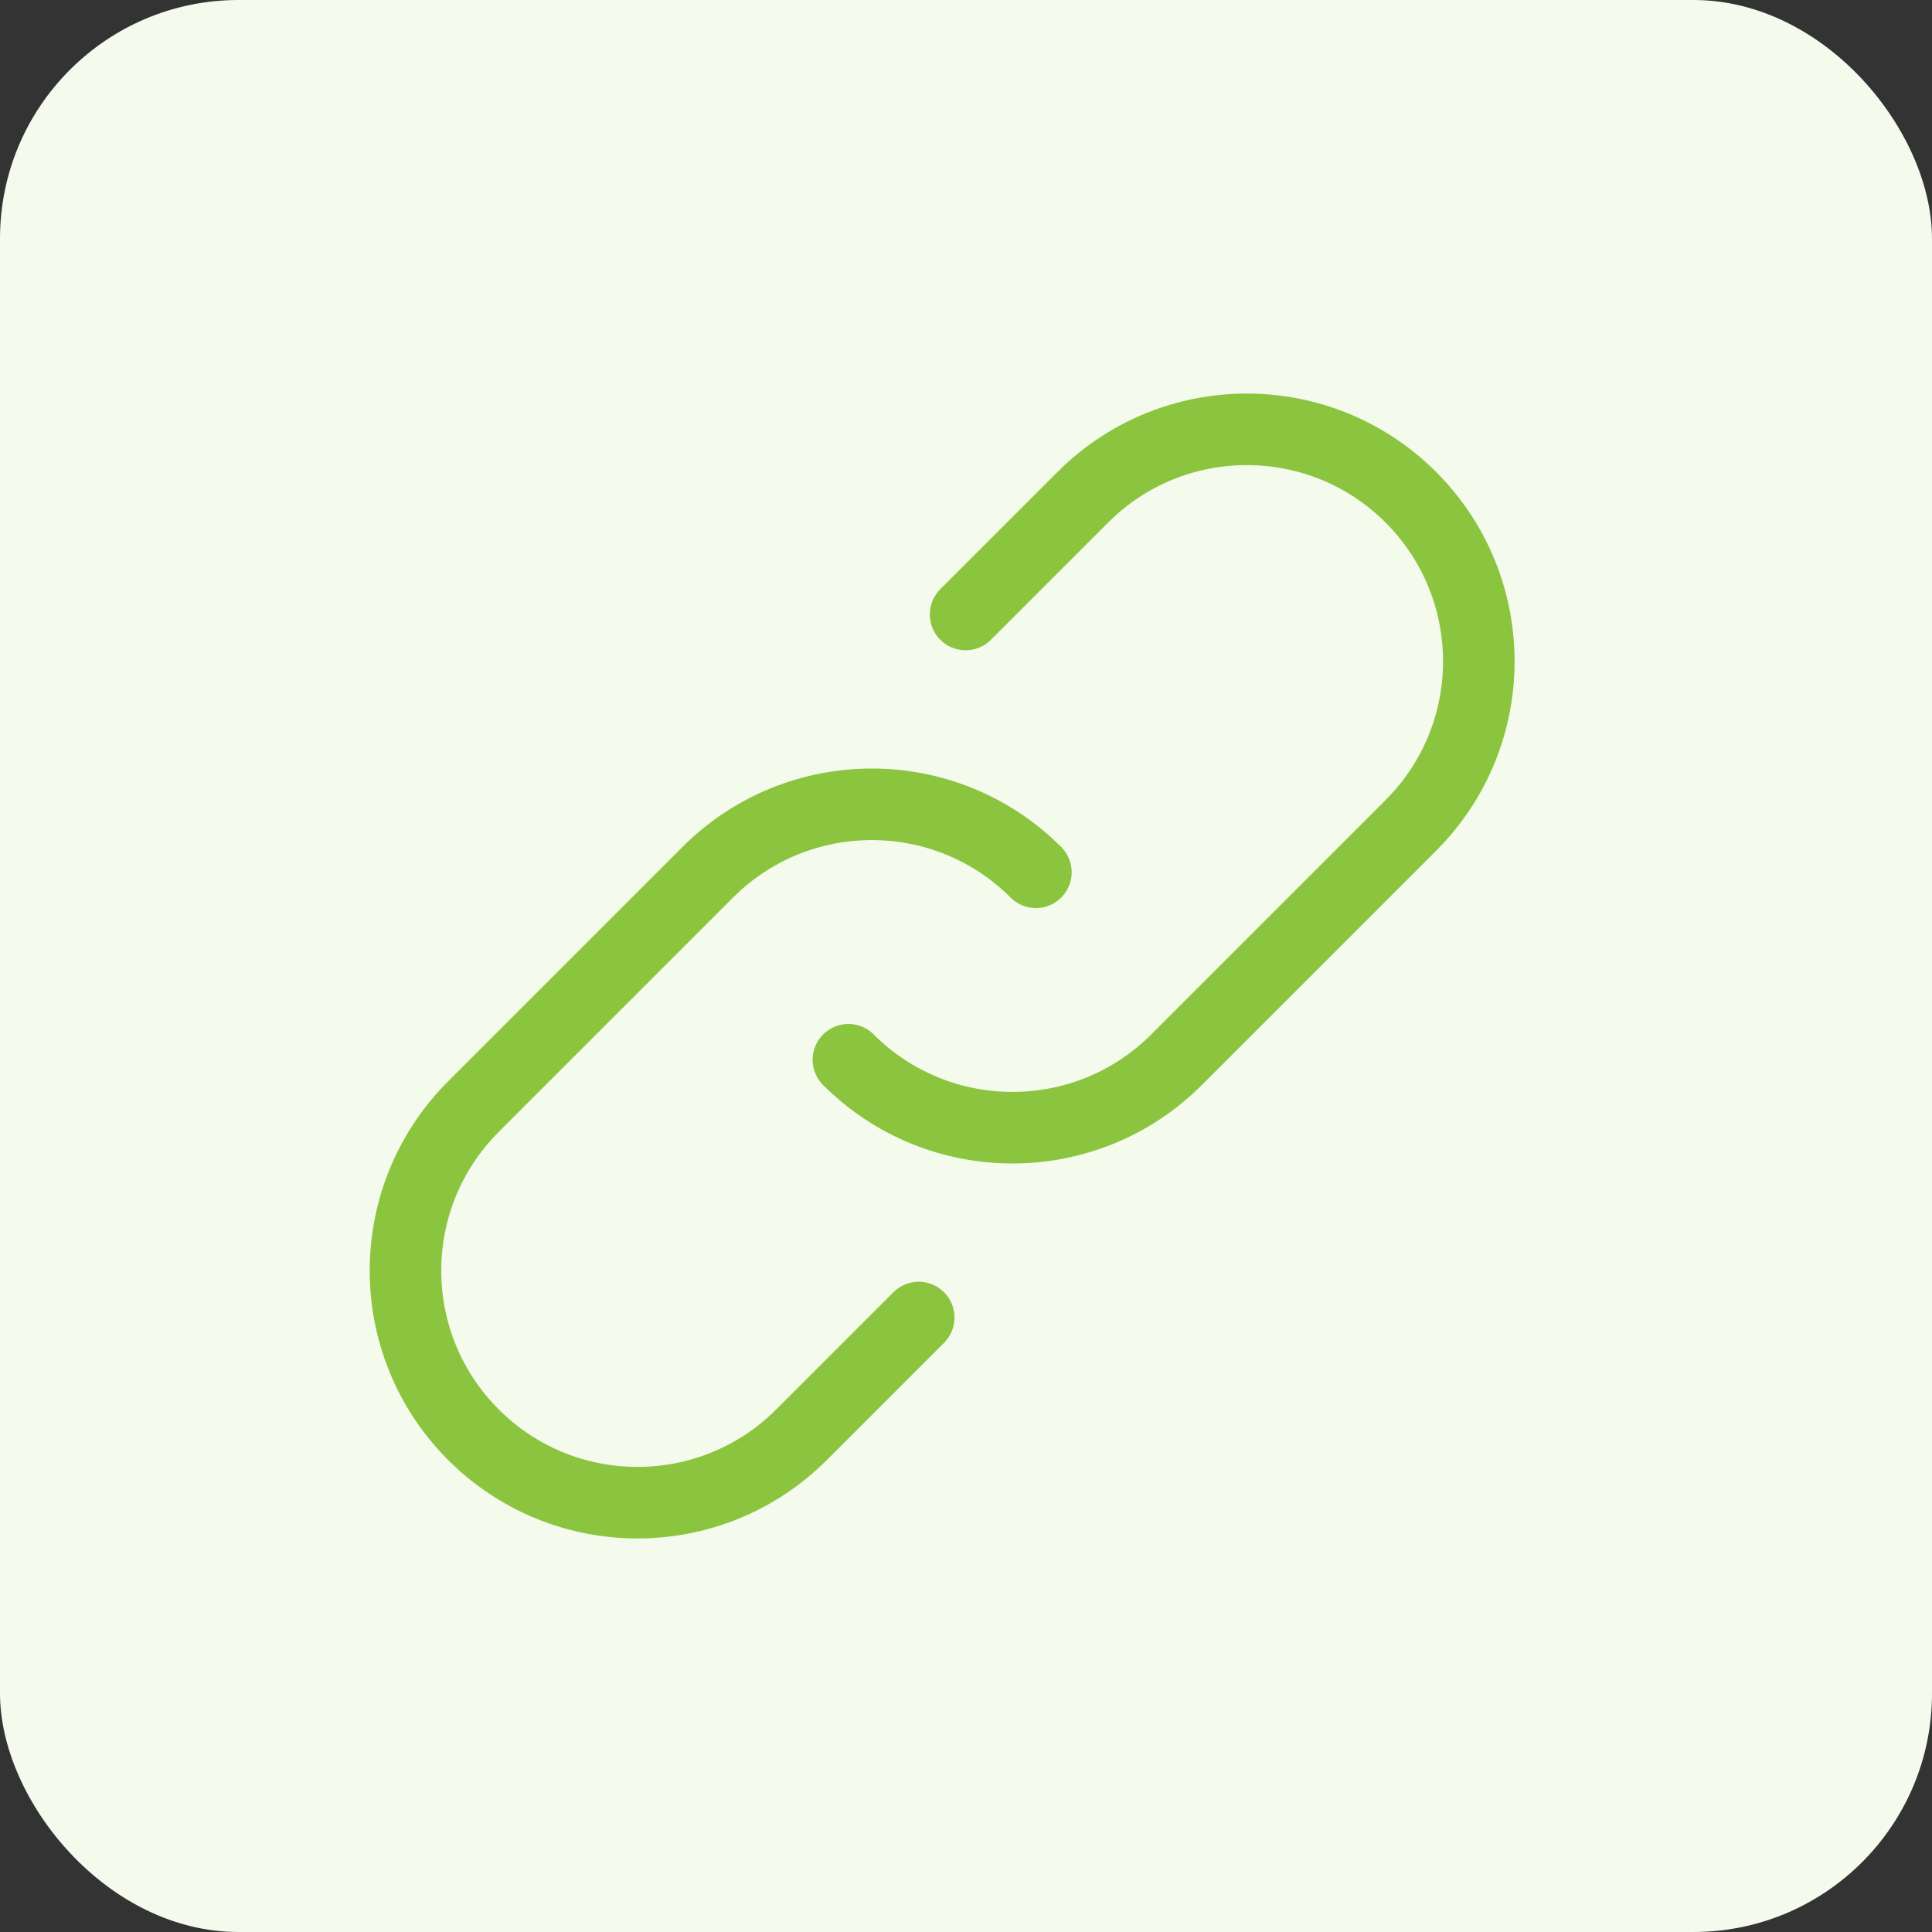 <svg width="81" height="81" viewBox="0 0 81 81" fill="none" xmlns="http://www.w3.org/2000/svg">
<rect x="0" y="0" width="81" height="81" fill="#333333" stroke="none"/>
<rect width="81" height="81" rx="10" fill="#F4FAEC"/>
<path d="M35.57 44.43C39.369 48.229 45.527 48.229 49.326 44.43L59.151 34.605C62.95 30.806 62.95 24.648 59.151 20.849C55.353 17.05 49.194 17.05 45.396 20.849L40.483 25.762M43.43 36.57C39.632 32.771 33.473 32.771 29.674 36.57L19.849 46.395C16.05 50.194 16.05 56.352 19.849 60.151C23.648 63.95 29.806 63.95 33.605 60.151L38.518 55.238" stroke="#8BC53F" stroke-width="3" stroke-linecap="round" stroke-linejoin="round"/>
</svg>
